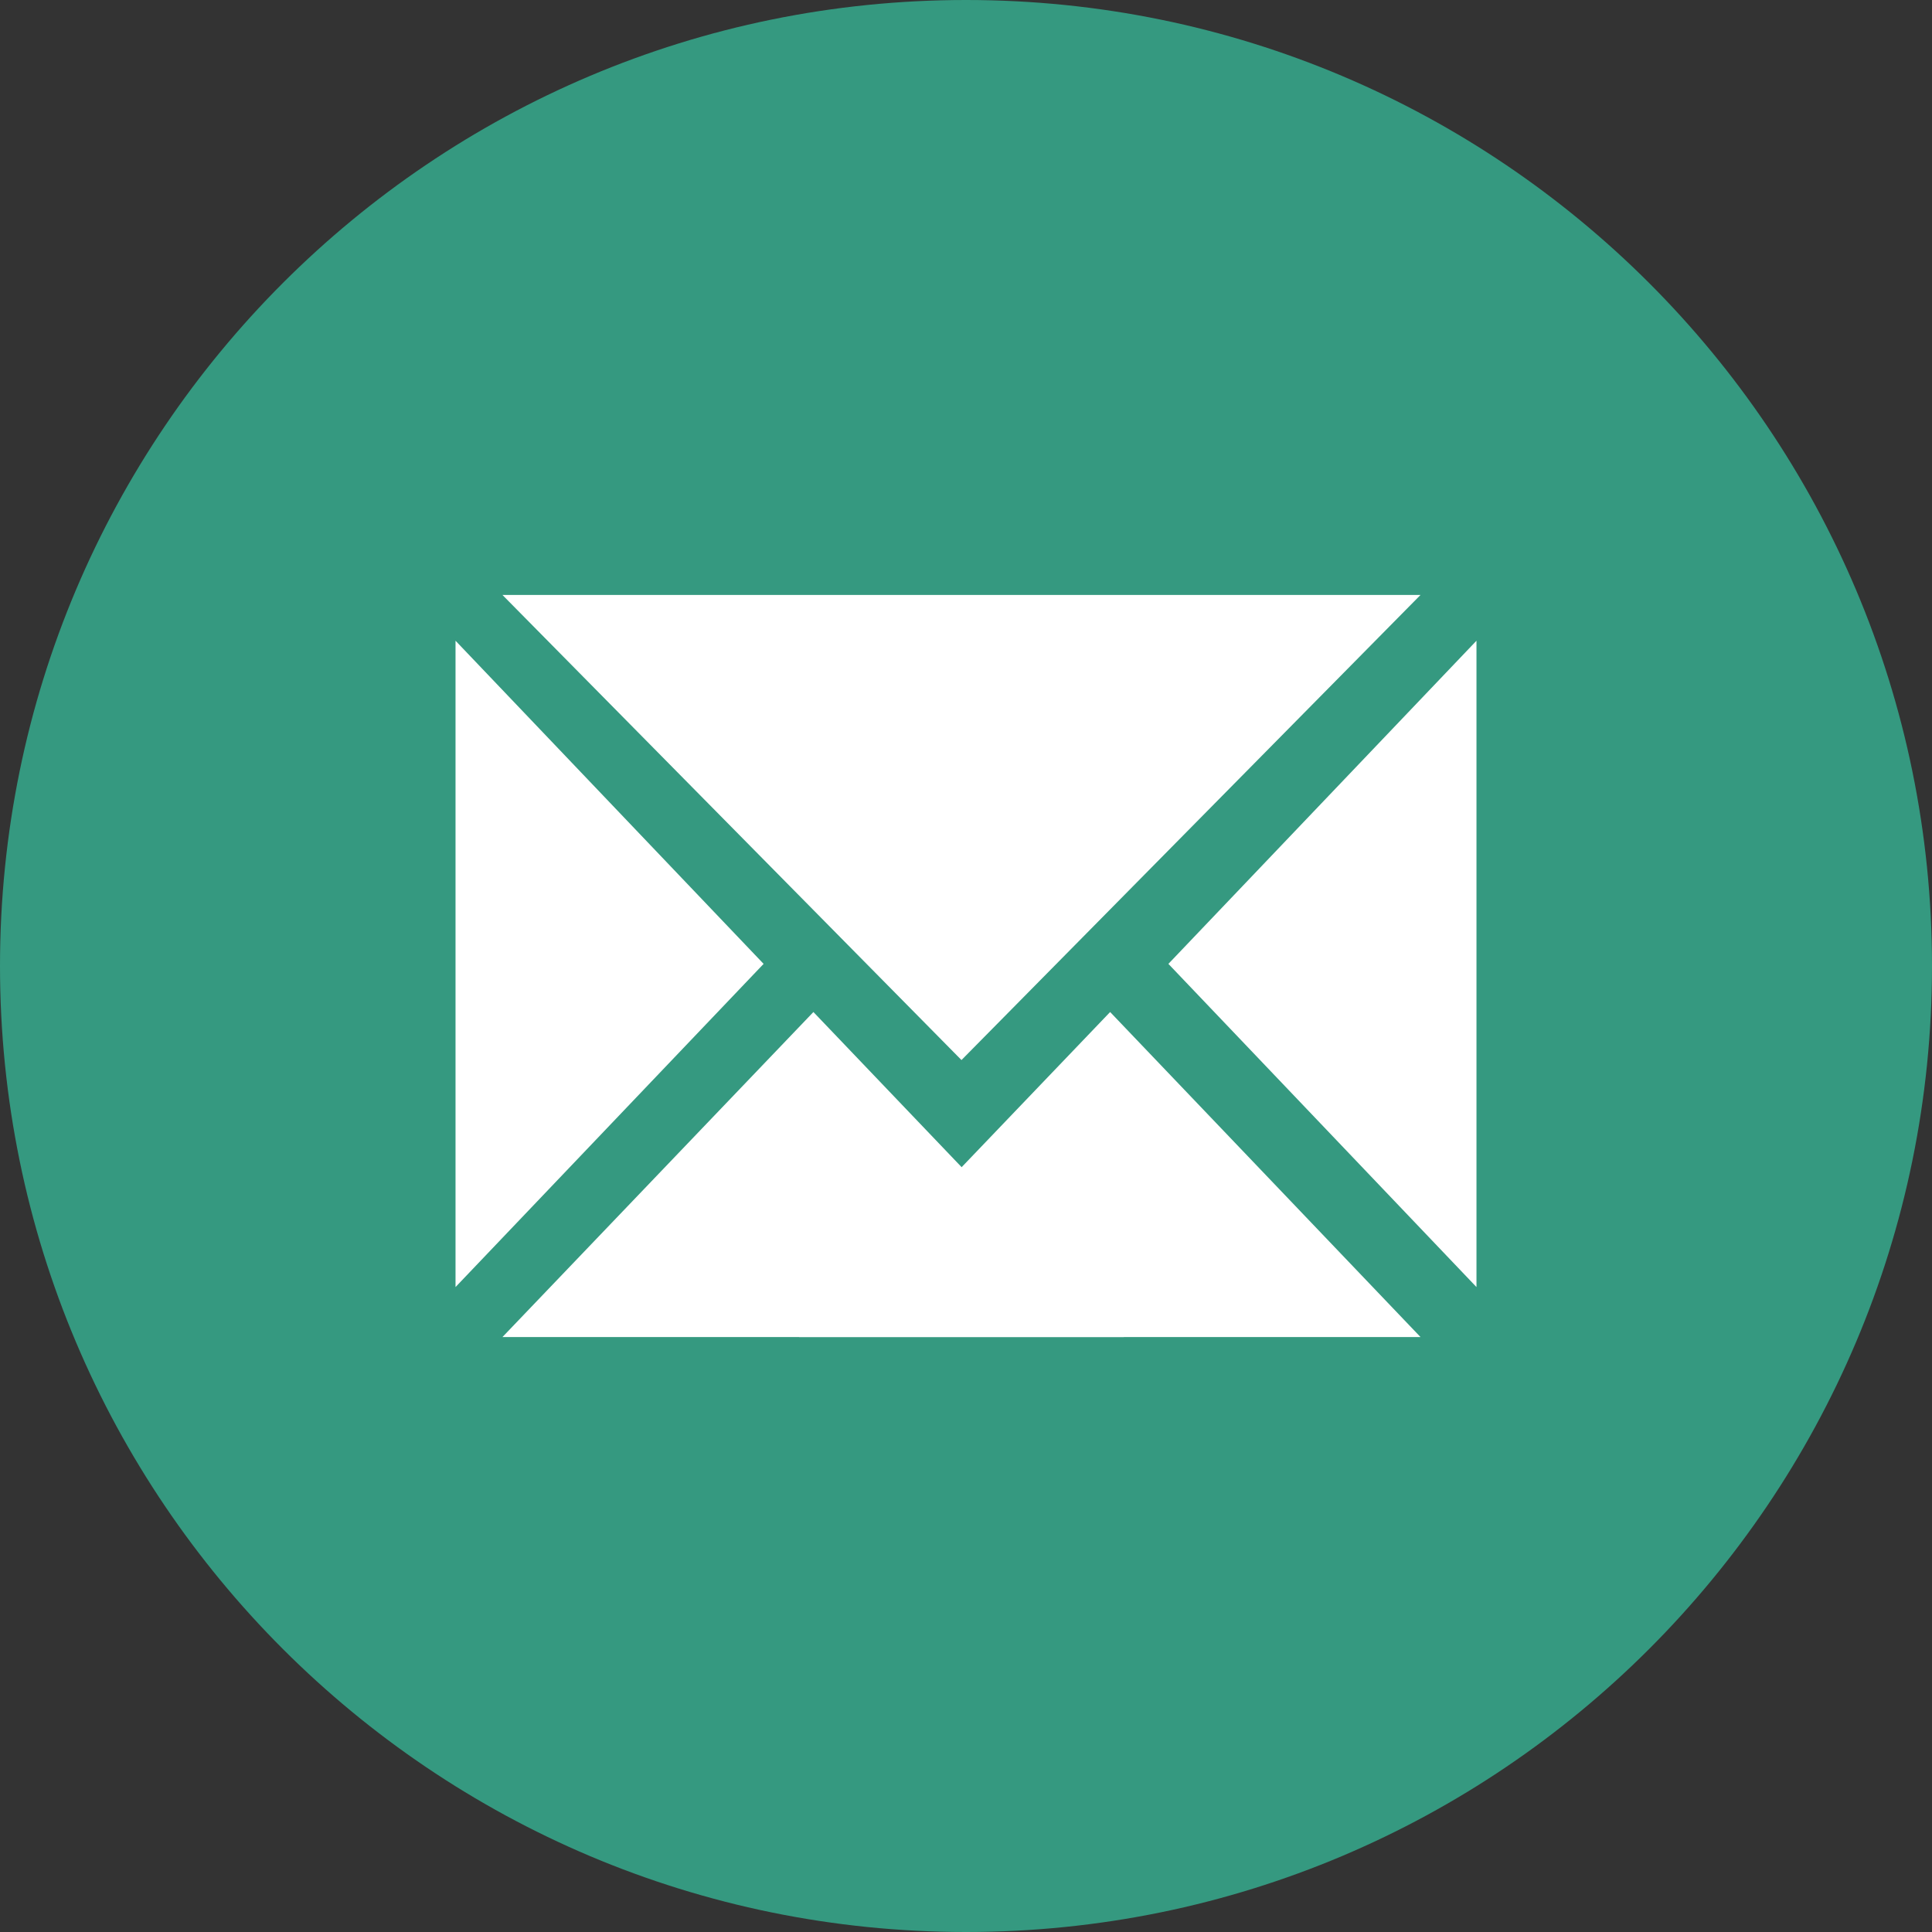 <svg width="50" height="50" viewBox="0 0 50 50" fill="none" xmlns="http://www.w3.org/2000/svg">
<rect x="0" y="0" width="50" height="50" fill="#333333" stroke="none"/>
<g clip-path="url(#clip0_82_585)">
<path d="M25 50C38.807 50 50 38.807 50 25C50 11.193 38.807 0 25 0C11.193 0 0 11.193 0 25C0 38.807 11.193 50 25 50Z" fill="#359980"/>
<path d="M24.883 27.434L13.004 15.398H36.762L24.883 27.434Z" fill="white"/>
<path d="M19.762 24.945L11.789 33.309V16.582L19.762 24.945Z" fill="white"/>
<path d="M30.238 24.945L38.211 33.309V16.582L30.238 24.945Z" fill="white"/>
<path d="M21.051 26.191L13.004 34.602H29.086L21.051 26.191Z" fill="white"/>
<path d="M28.73 26.191L20.68 34.602H36.762L28.73 26.191Z" fill="white"/>
</g>
<defs>
<clipPath id="clip0_82_585">
<rect width="50" height="50" fill="white"/>
</clipPath>
</defs>
</svg>
